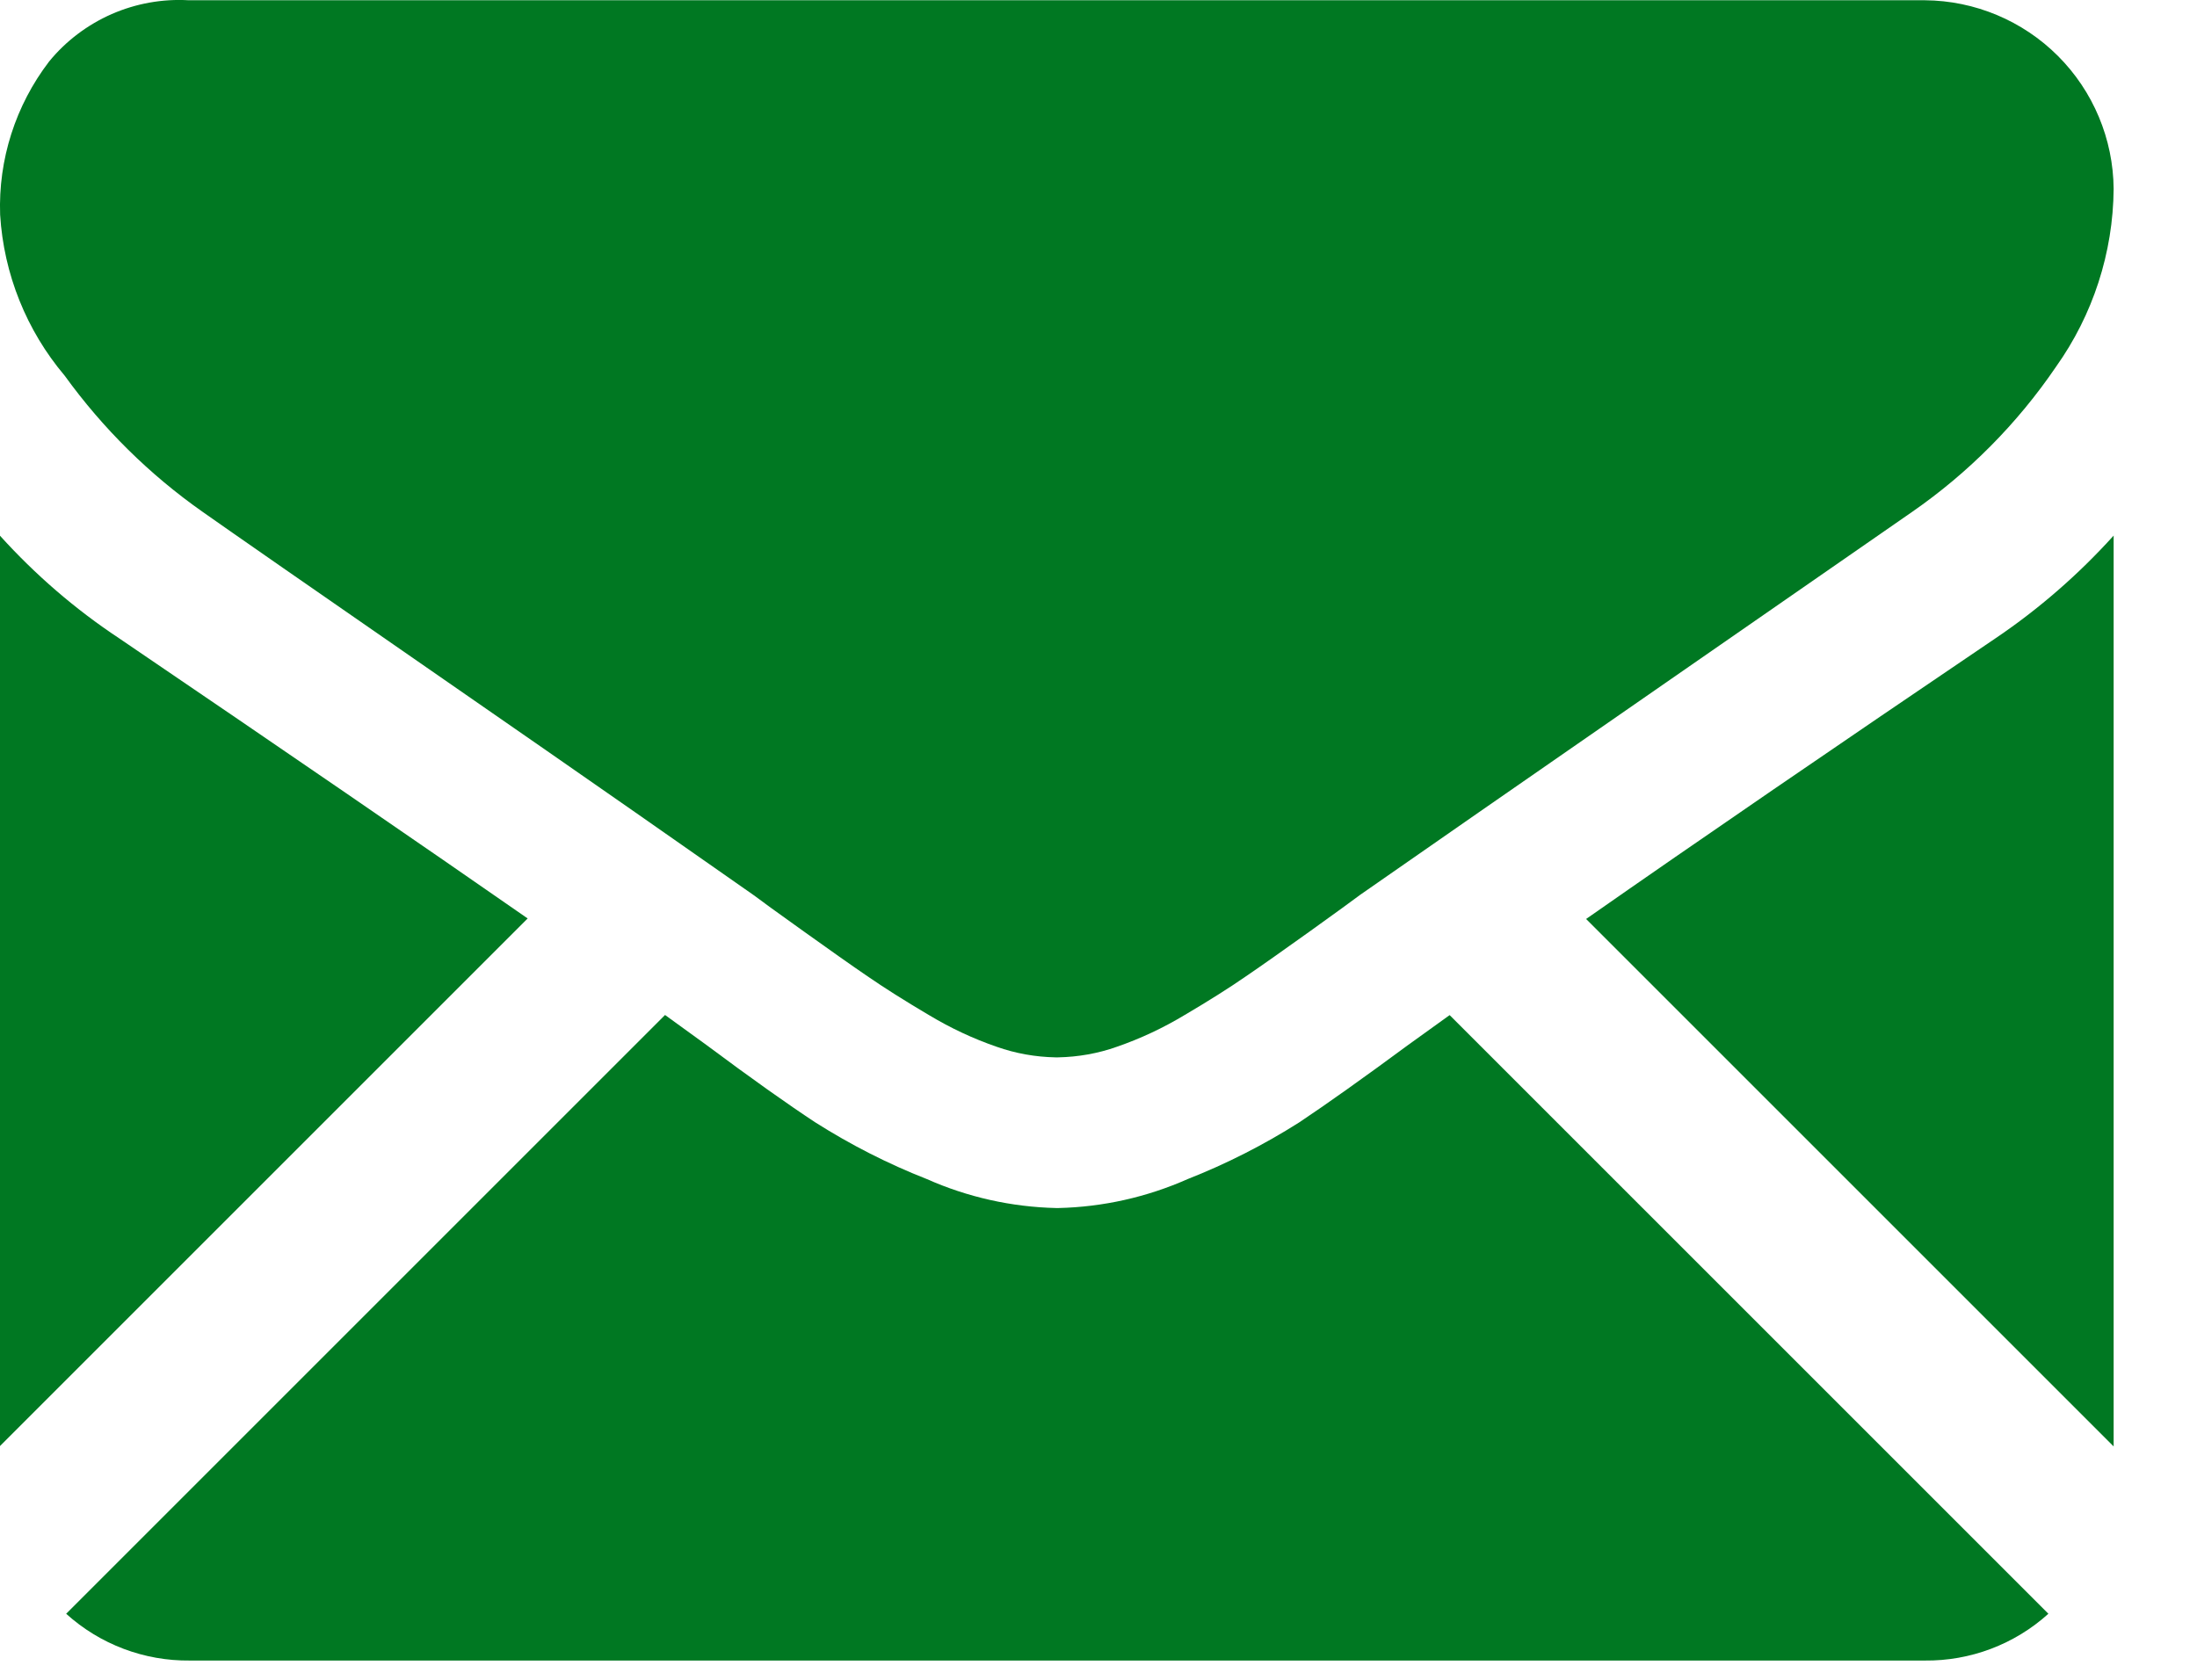<svg width="17" height="13" viewBox="0 0 17 13" fill="none" xmlns="http://www.w3.org/2000/svg">
<path d="M14.893 12.851C15.246 12.855 15.588 12.726 15.85 12.489L11.217 7.856L10.896 8.087C10.549 8.343 10.268 8.543 10.052 8.687C9.779 8.86 9.49 9.007 9.19 9.125C8.874 9.265 8.535 9.341 8.19 9.349H8.172C7.827 9.341 7.487 9.265 7.172 9.125C6.871 9.007 6.583 8.86 6.31 8.687C6.094 8.545 5.812 8.345 5.466 8.087L5.146 7.855L0.512 12.489C0.774 12.726 1.116 12.855 1.469 12.851H14.893Z" fill="#007822"/>
<path d="M0.922 4.94C0.582 4.715 0.273 4.448 0 4.146L0 11.191L4.083 7.108C3.266 6.54 2.213 5.817 0.922 4.94Z" fill="#007822"/>
<path d="M15.442 4.939C14.2 5.78 13.143 6.504 12.273 7.112L16.355 11.194V4.145C16.084 4.445 15.778 4.712 15.442 4.939Z" fill="#007822"/>
<path d="M14.895 0.002H1.461C1.256 -0.01 1.052 0.027 0.864 0.109C0.676 0.192 0.51 0.317 0.38 0.476C0.12 0.816 -0.014 1.235 0.001 1.662C0.029 2.121 0.205 2.558 0.501 2.908C0.796 3.316 1.157 3.673 1.569 3.962C1.776 4.108 2.4 4.542 3.44 5.262C4.002 5.651 4.49 5.99 4.91 6.283L5.831 6.927L5.967 7.027L6.219 7.208C6.419 7.351 6.583 7.467 6.712 7.555C6.841 7.644 6.999 7.744 7.187 7.855C7.353 7.955 7.529 8.038 7.712 8.101C7.859 8.153 8.013 8.18 8.168 8.183H8.186C8.342 8.18 8.496 8.153 8.642 8.101C8.825 8.038 9.001 7.955 9.167 7.855C9.352 7.746 9.511 7.646 9.642 7.555C9.774 7.465 9.938 7.349 10.135 7.208L10.386 7.027L10.522 6.927L11.445 6.285L14.795 3.962C15.232 3.659 15.609 3.279 15.908 2.84C16.195 2.437 16.351 1.956 16.355 1.462C16.352 1.076 16.197 0.706 15.924 0.433C15.651 0.16 15.281 0.005 14.895 0.002Z" fill="#007822"/>
</svg>
